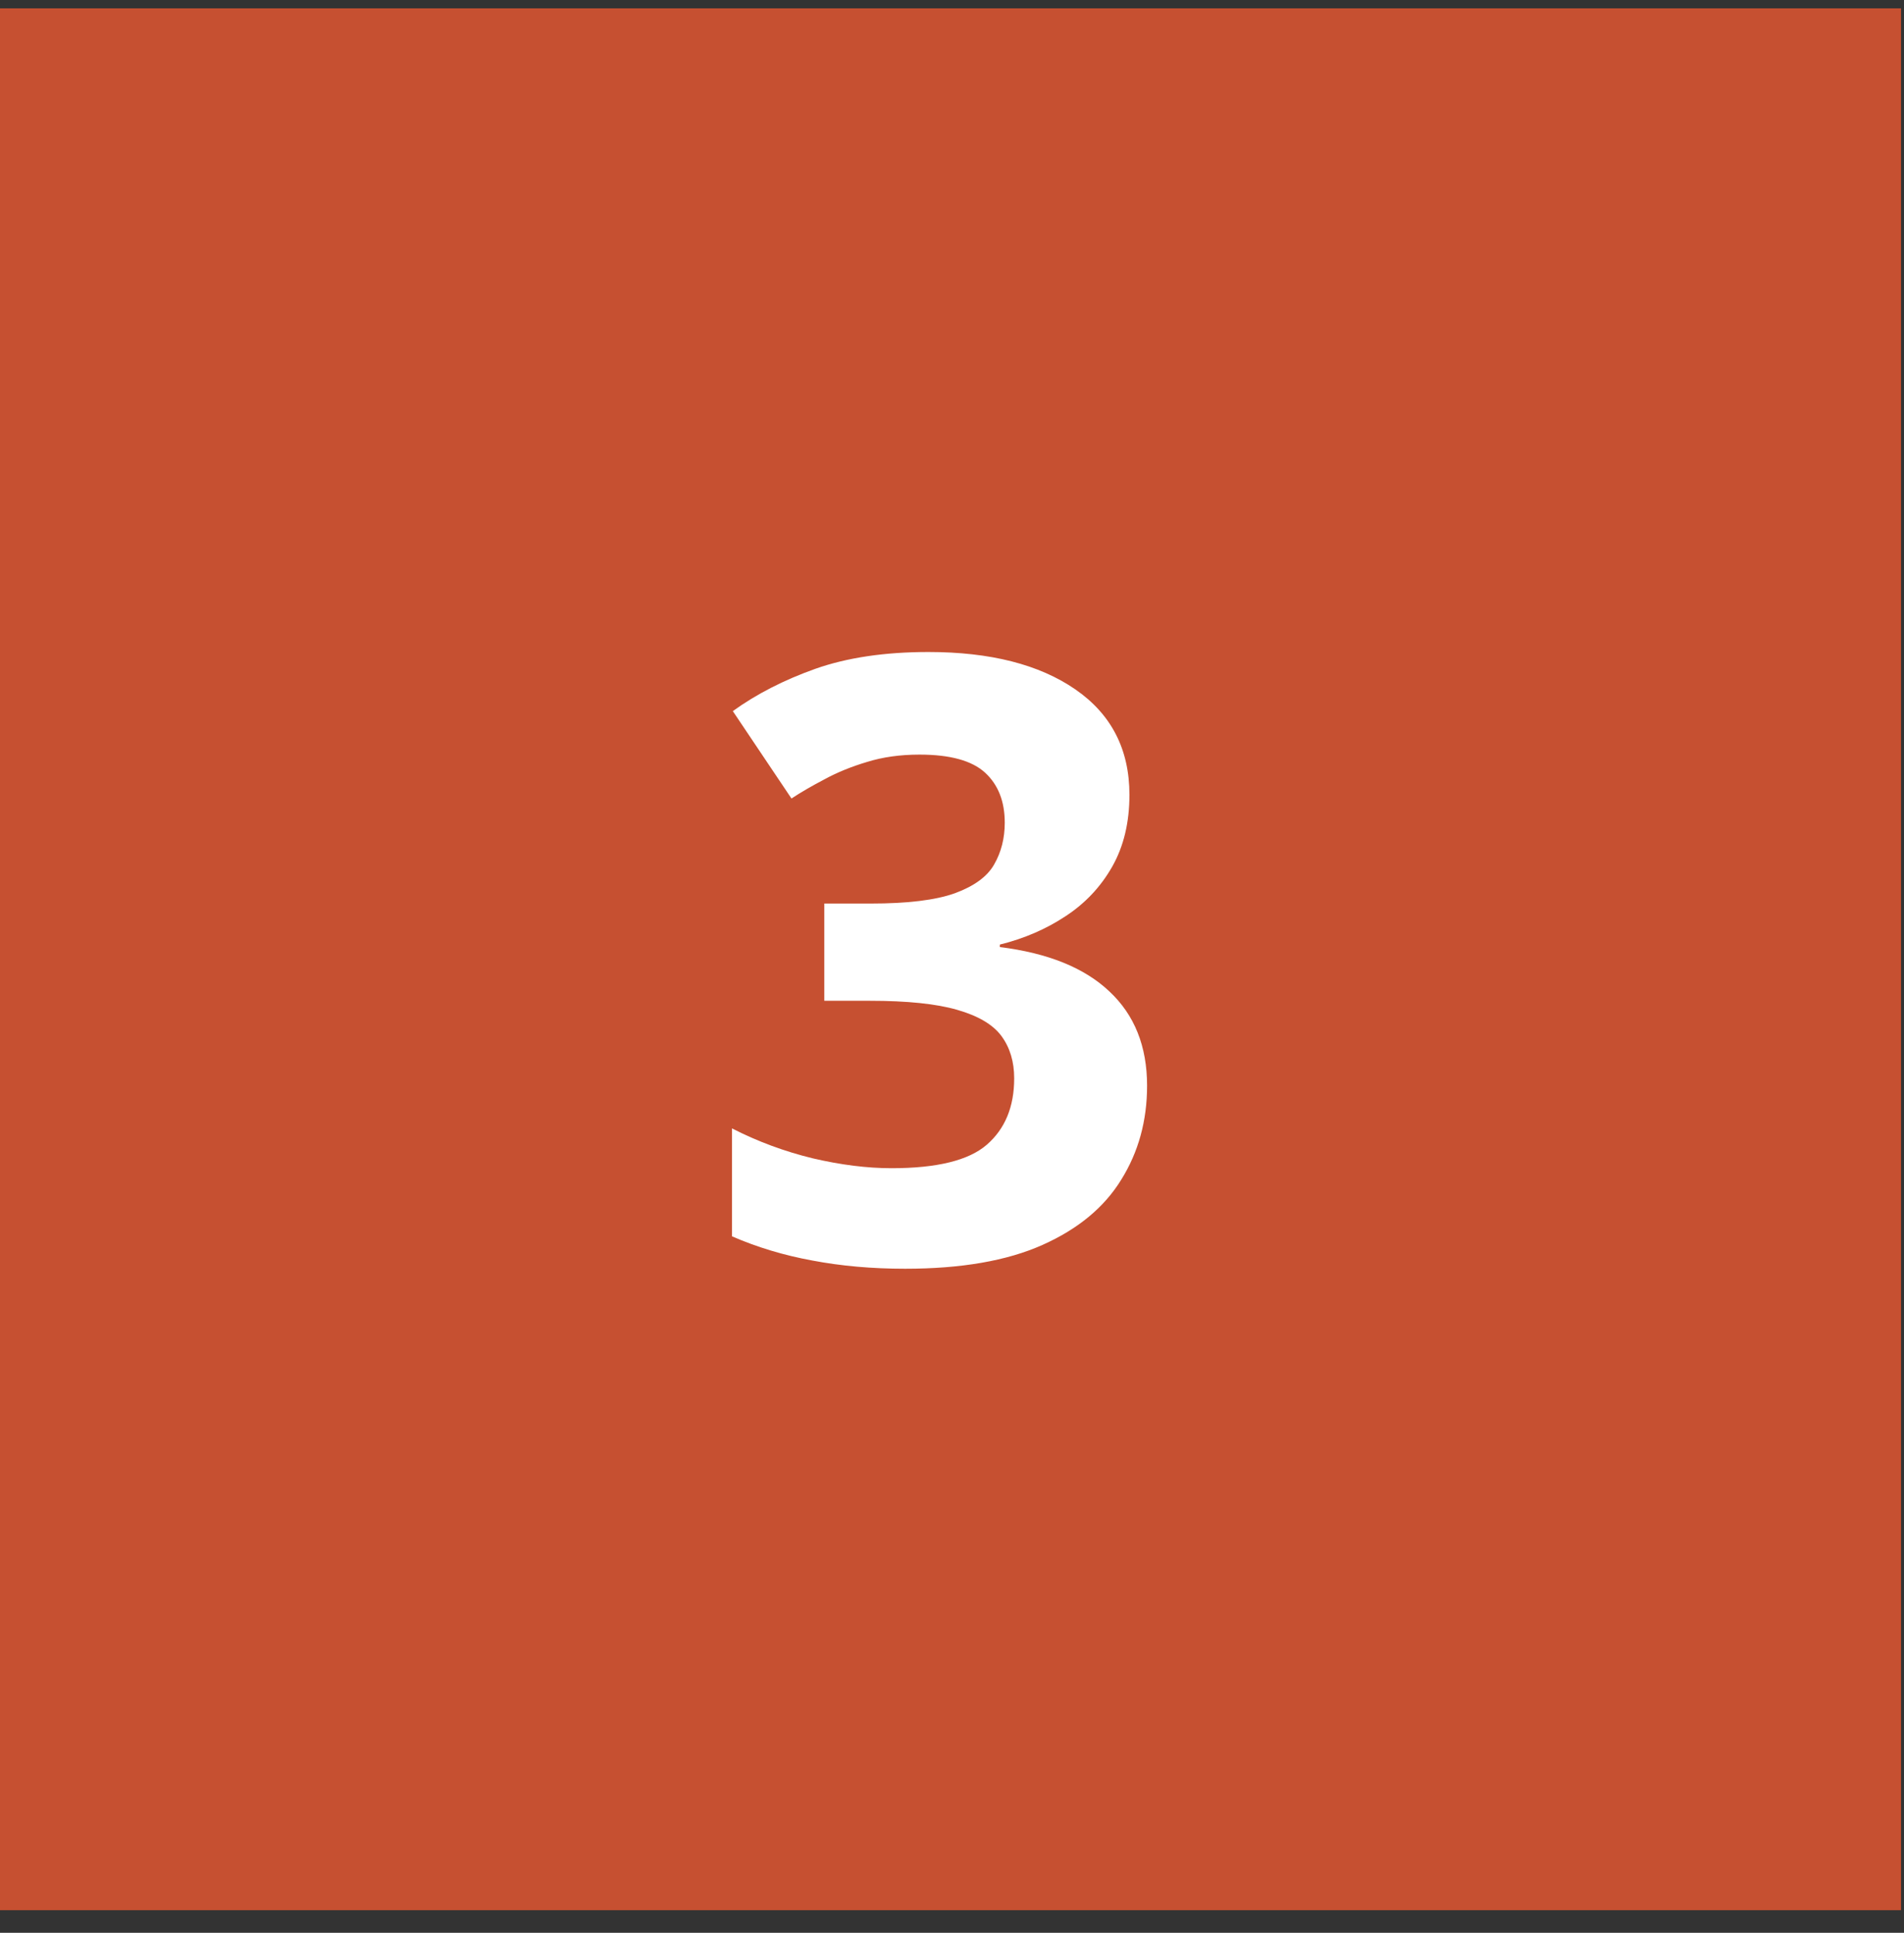 <svg width="68" height="69" viewBox="0 0 68 69" fill="none" xmlns="http://www.w3.org/2000/svg">
<rect x="0" y="0" width="68" height="69" fill="#333333" stroke="none"/>
<rect y="0.298" width="67.894" height="67.894" fill="#C65031"/>
<path d="M40.337 28.374C40.337 29.36 40.132 30.215 39.722 30.938C39.312 31.66 38.755 32.251 38.052 32.71C37.358 33.169 36.577 33.506 35.708 33.721V33.809C37.427 34.023 38.73 34.551 39.619 35.391C40.518 36.23 40.967 37.353 40.967 38.76C40.967 40.01 40.659 41.128 40.044 42.114C39.438 43.101 38.501 43.877 37.231 44.443C35.962 45.01 34.326 45.293 32.324 45.293C31.143 45.293 30.039 45.195 29.014 45C27.998 44.815 27.041 44.526 26.143 44.136V40.283C27.061 40.752 28.023 41.108 29.028 41.352C30.034 41.587 30.972 41.704 31.841 41.704C33.462 41.704 34.595 41.426 35.239 40.869C35.894 40.303 36.221 39.512 36.221 38.496C36.221 37.9 36.069 37.398 35.767 36.987C35.464 36.577 34.937 36.265 34.185 36.05C33.442 35.835 32.402 35.727 31.064 35.727H29.439V32.256H31.094C32.412 32.256 33.413 32.134 34.097 31.89C34.79 31.636 35.259 31.294 35.503 30.864C35.757 30.425 35.884 29.927 35.884 29.37C35.884 28.608 35.649 28.013 35.181 27.583C34.712 27.153 33.931 26.939 32.837 26.939C32.153 26.939 31.528 27.026 30.962 27.202C30.405 27.368 29.902 27.573 29.453 27.817C29.004 28.052 28.608 28.281 28.267 28.506L26.172 25.386C27.012 24.78 27.993 24.277 29.116 23.877C30.249 23.477 31.597 23.276 33.159 23.276C35.366 23.276 37.114 23.721 38.403 24.609C39.692 25.498 40.337 26.753 40.337 28.374Z" fill="white"/>
</svg>
